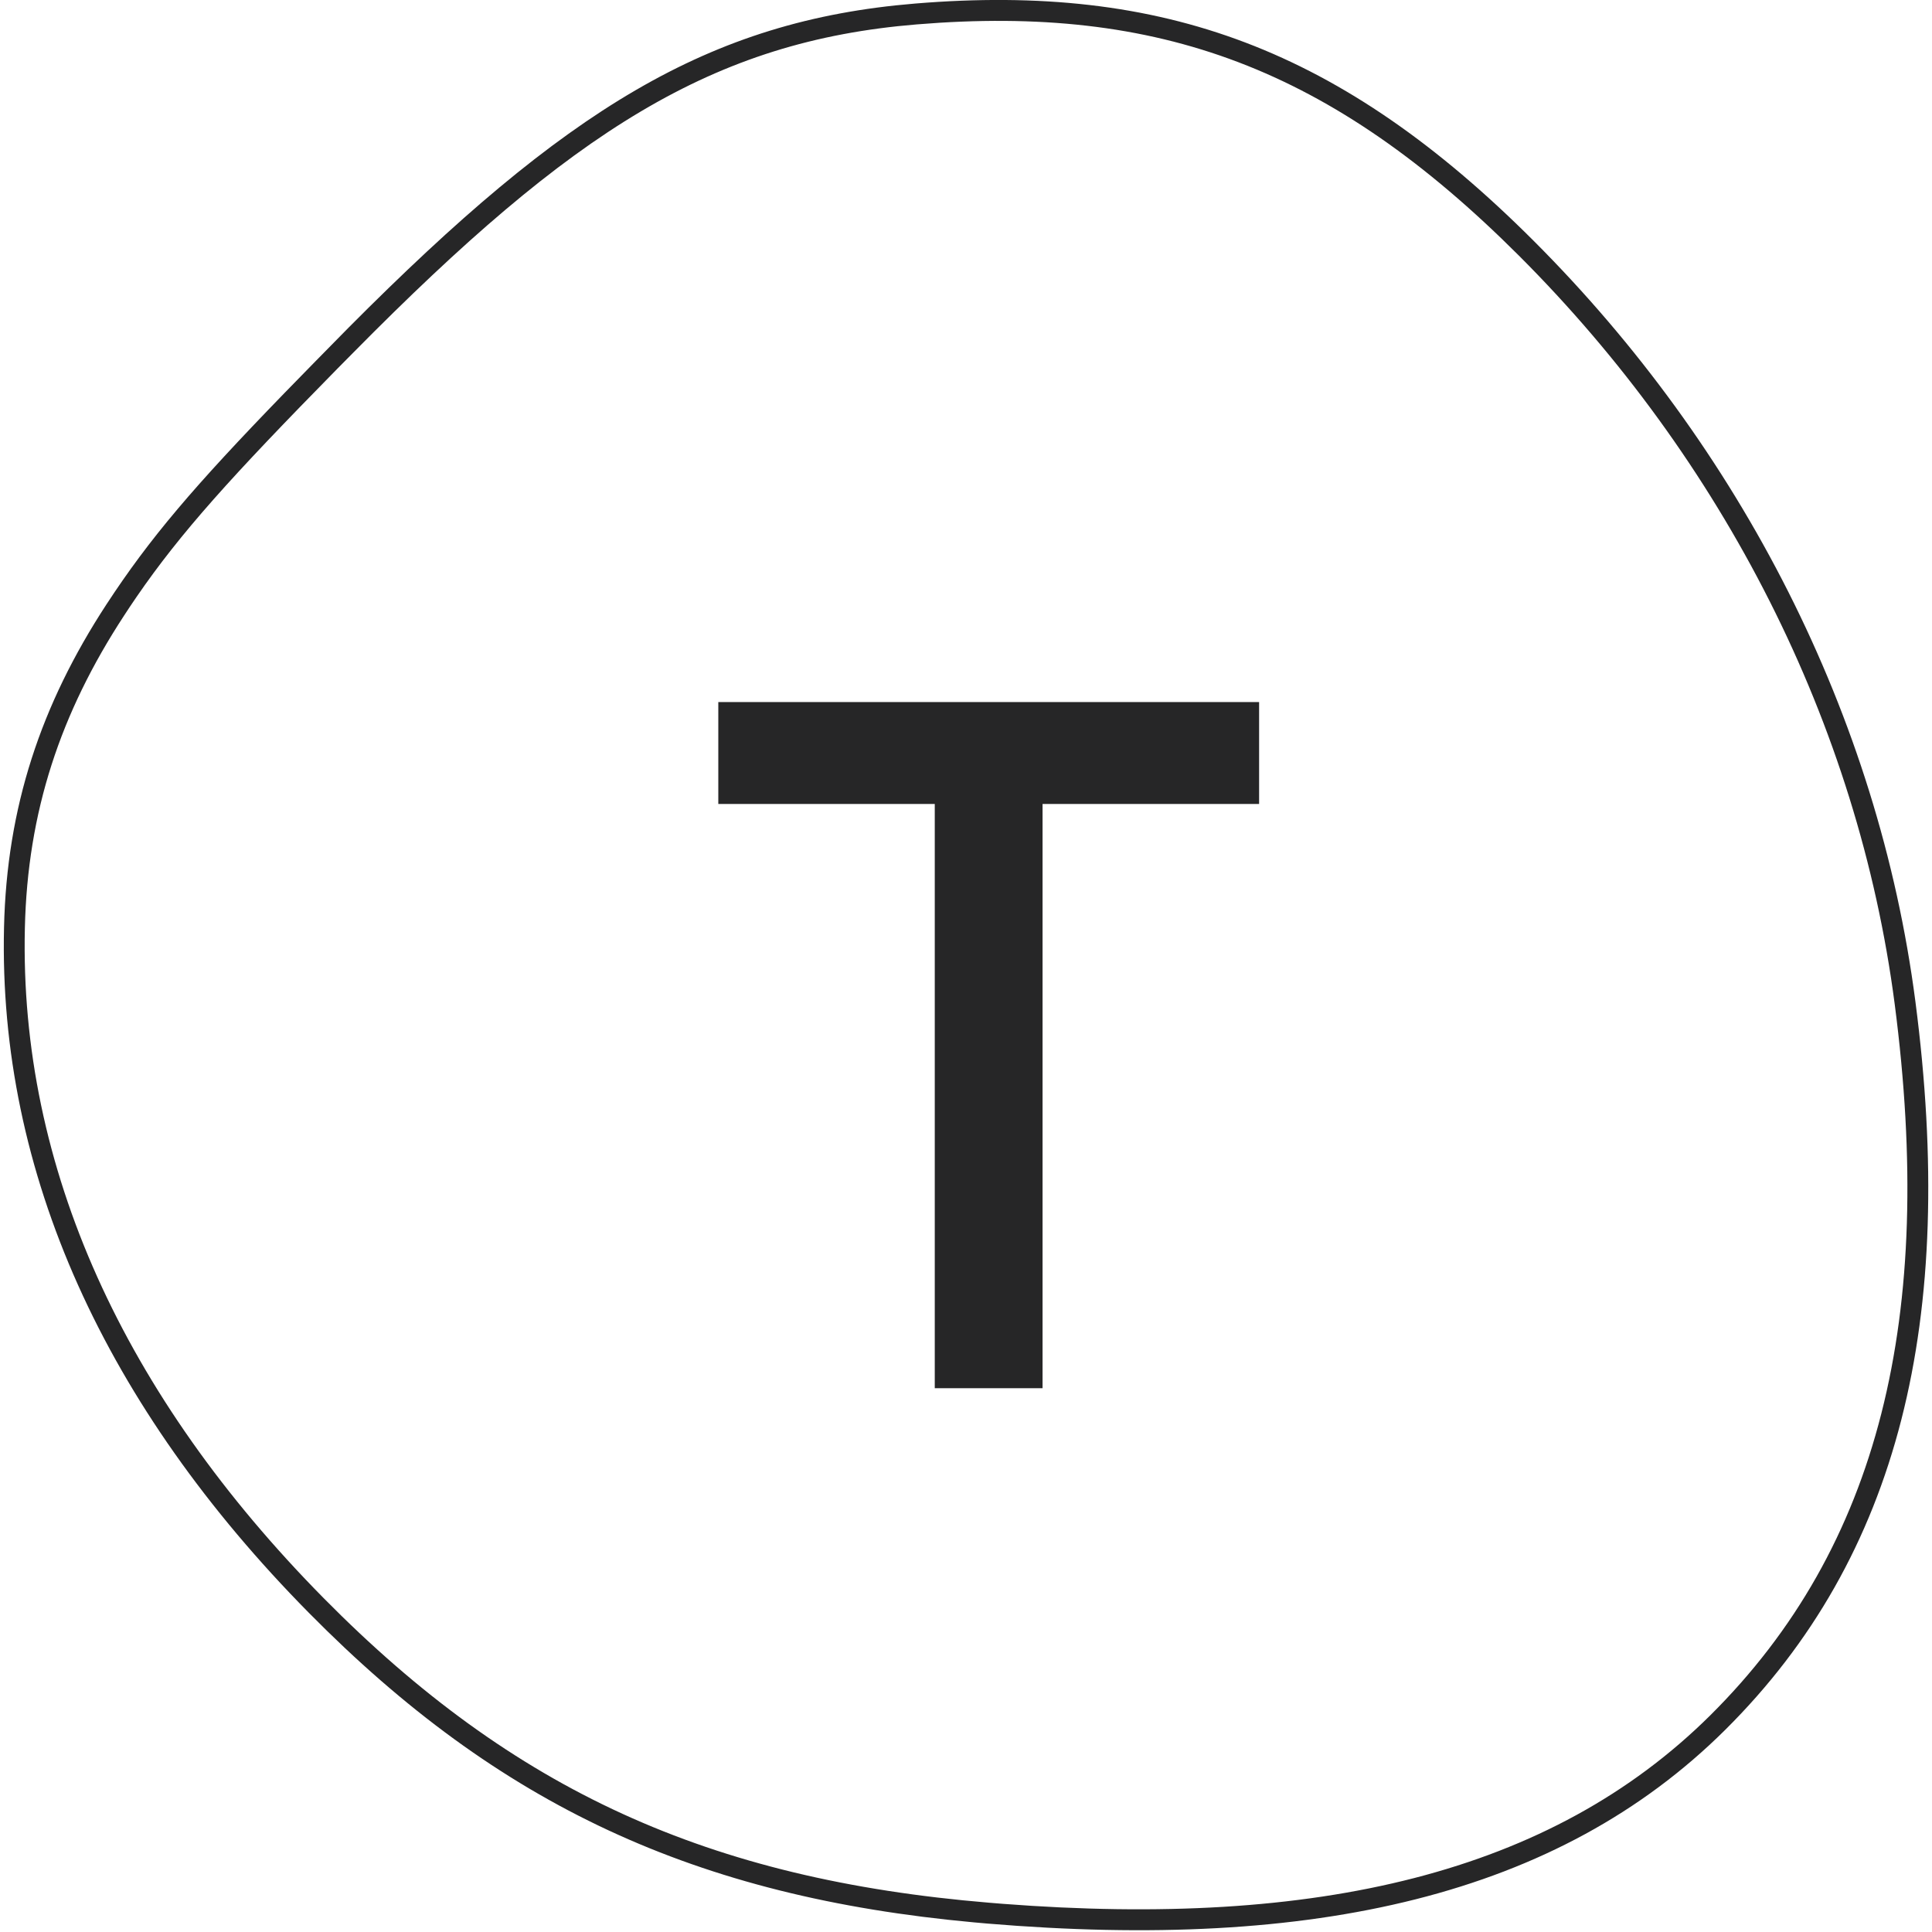 <svg width="24" height="24" viewBox="0 0 24 24" fill="none" xmlns="http://www.w3.org/2000/svg">
<g clip-path="url(#clip0_2433_106945)">
<path d="M11.369 0.044C14.452 -0.21 16.667 0.609 19.05 2.99C21.622 5.561 23.333 8.893 23.794 12.443C24.307 16.39 23.601 19.335 21.429 21.491C19.351 23.553 16.317 24.234 12.263 23.895L12.095 23.88C8.644 23.563 6.202 22.431 3.837 20.035C1.31 17.476 -0.022 14.571 0.05 11.521C0.084 10.028 0.507 8.756 1.323 7.507C1.858 6.689 2.401 6.05 3.537 4.879L3.916 4.491L4.333 4.067C7.025 1.361 8.798 0.256 11.369 0.044ZM18.867 3.174C16.537 0.846 14.398 0.055 11.39 0.303C8.856 0.511 7.115 1.619 4.391 4.378L4.194 4.577C2.867 5.927 2.245 6.617 1.697 7.414L1.617 7.532L1.54 7.649C0.75 8.858 0.342 10.084 0.309 11.527C0.239 14.501 1.541 17.341 4.021 19.853C6.381 22.243 8.805 23.346 12.285 23.636L12.457 23.65C16.356 23.95 19.262 23.276 21.246 21.308C23.354 19.215 24.04 16.35 23.537 12.476C23.083 8.985 21.4 5.705 18.867 3.174ZM15.641 8.721V9.987H12.951V17.245H11.612V9.987H8.923V8.721H15.641Z" fill="#262627"/>
</g>
<defs>
<clipPath id="clip0_2433_106945">
<rect width="23.907" height="24" fill="white" transform="translate(0.047)"/>
</clipPath>
</defs>
</svg>
